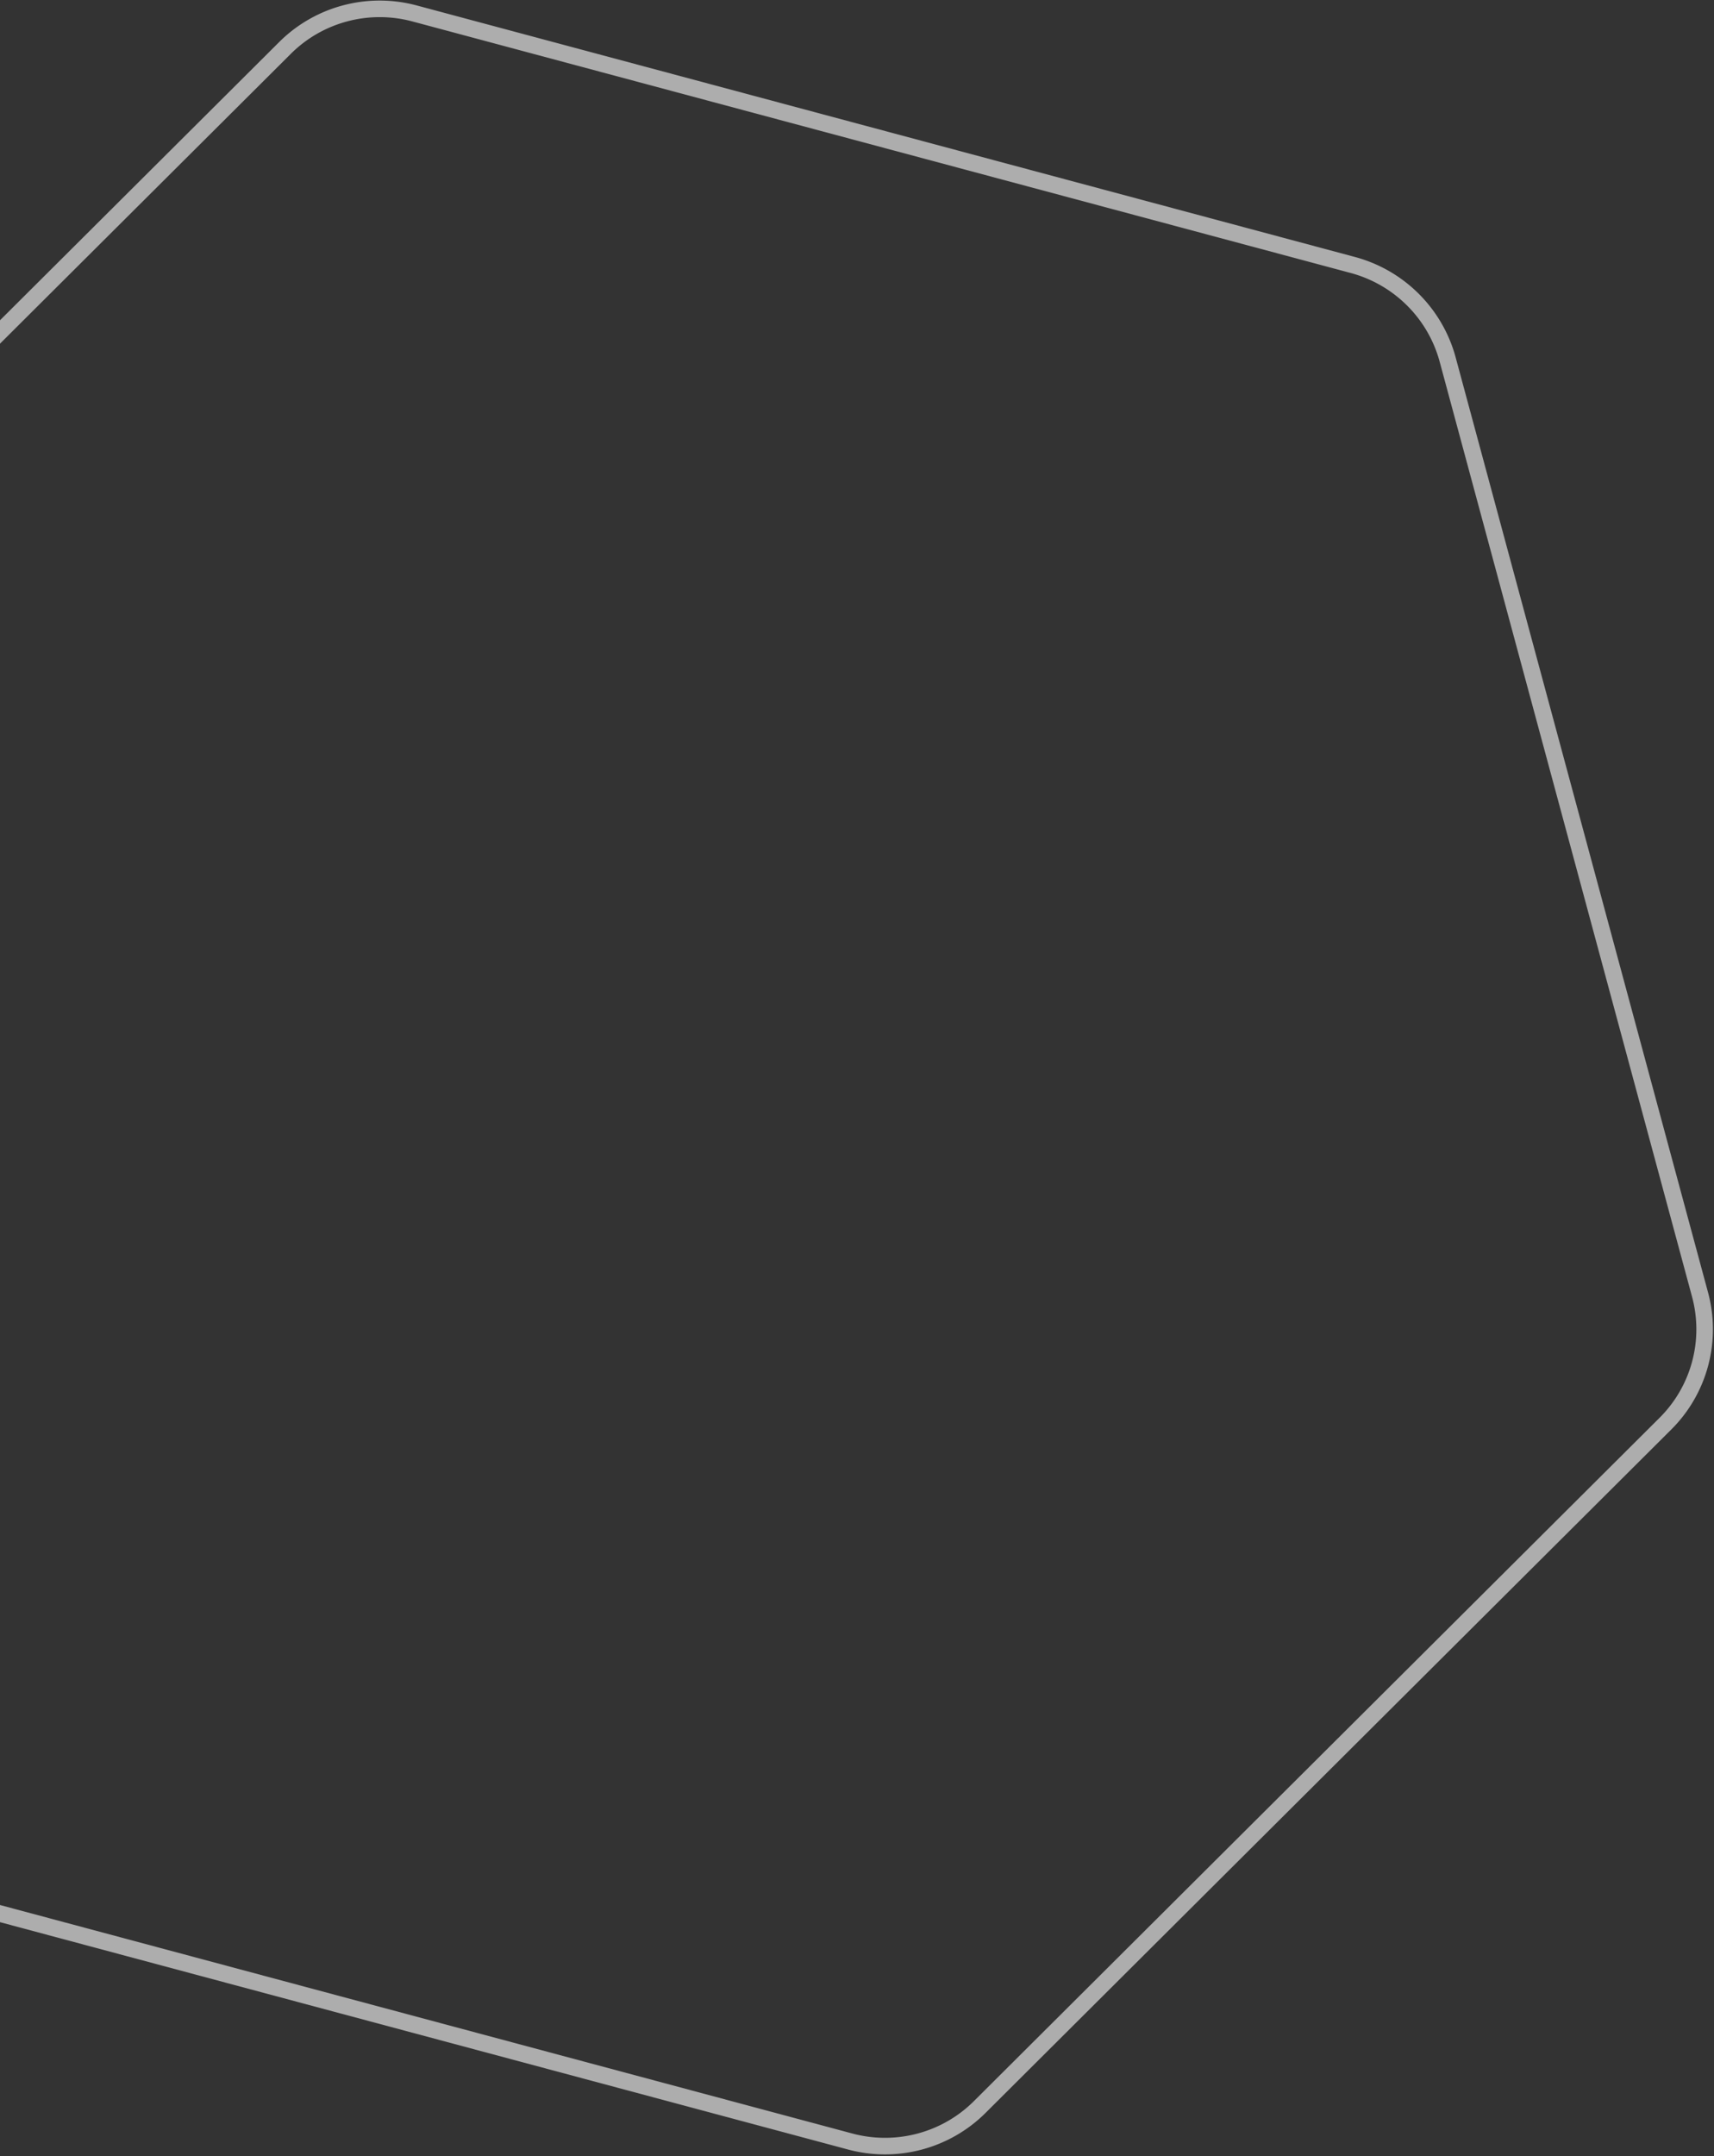 <svg xmlns="http://www.w3.org/2000/svg" width="828" height="1041" viewBox="0 0 828 1041">
    <rect x="0" y="0" width="828" height="1041" fill="#333333" stroke="none"/>
    <path fill="none" fill-rule="evenodd" stroke="#FFF" stroke-width="8" d="M410.7 1033.966L-42.506 912.53c-22.365-5.993-39.849-23.412-45.866-45.684l-121.911-451.424a64.259 64.259 0 0 1 16.697-62.315L137.704 23.122C154.052 6.838 177.903.499 200.268 6.492l453.204 121.435c22.365 5.993 39.85 23.408 45.866 45.685l121.912 451.42a64.259 64.259 0 0 1-16.697 62.314l-331.29 329.99c-16.347 16.28-40.199 22.622-62.564 16.63" opacity=".598"/>
</svg>

